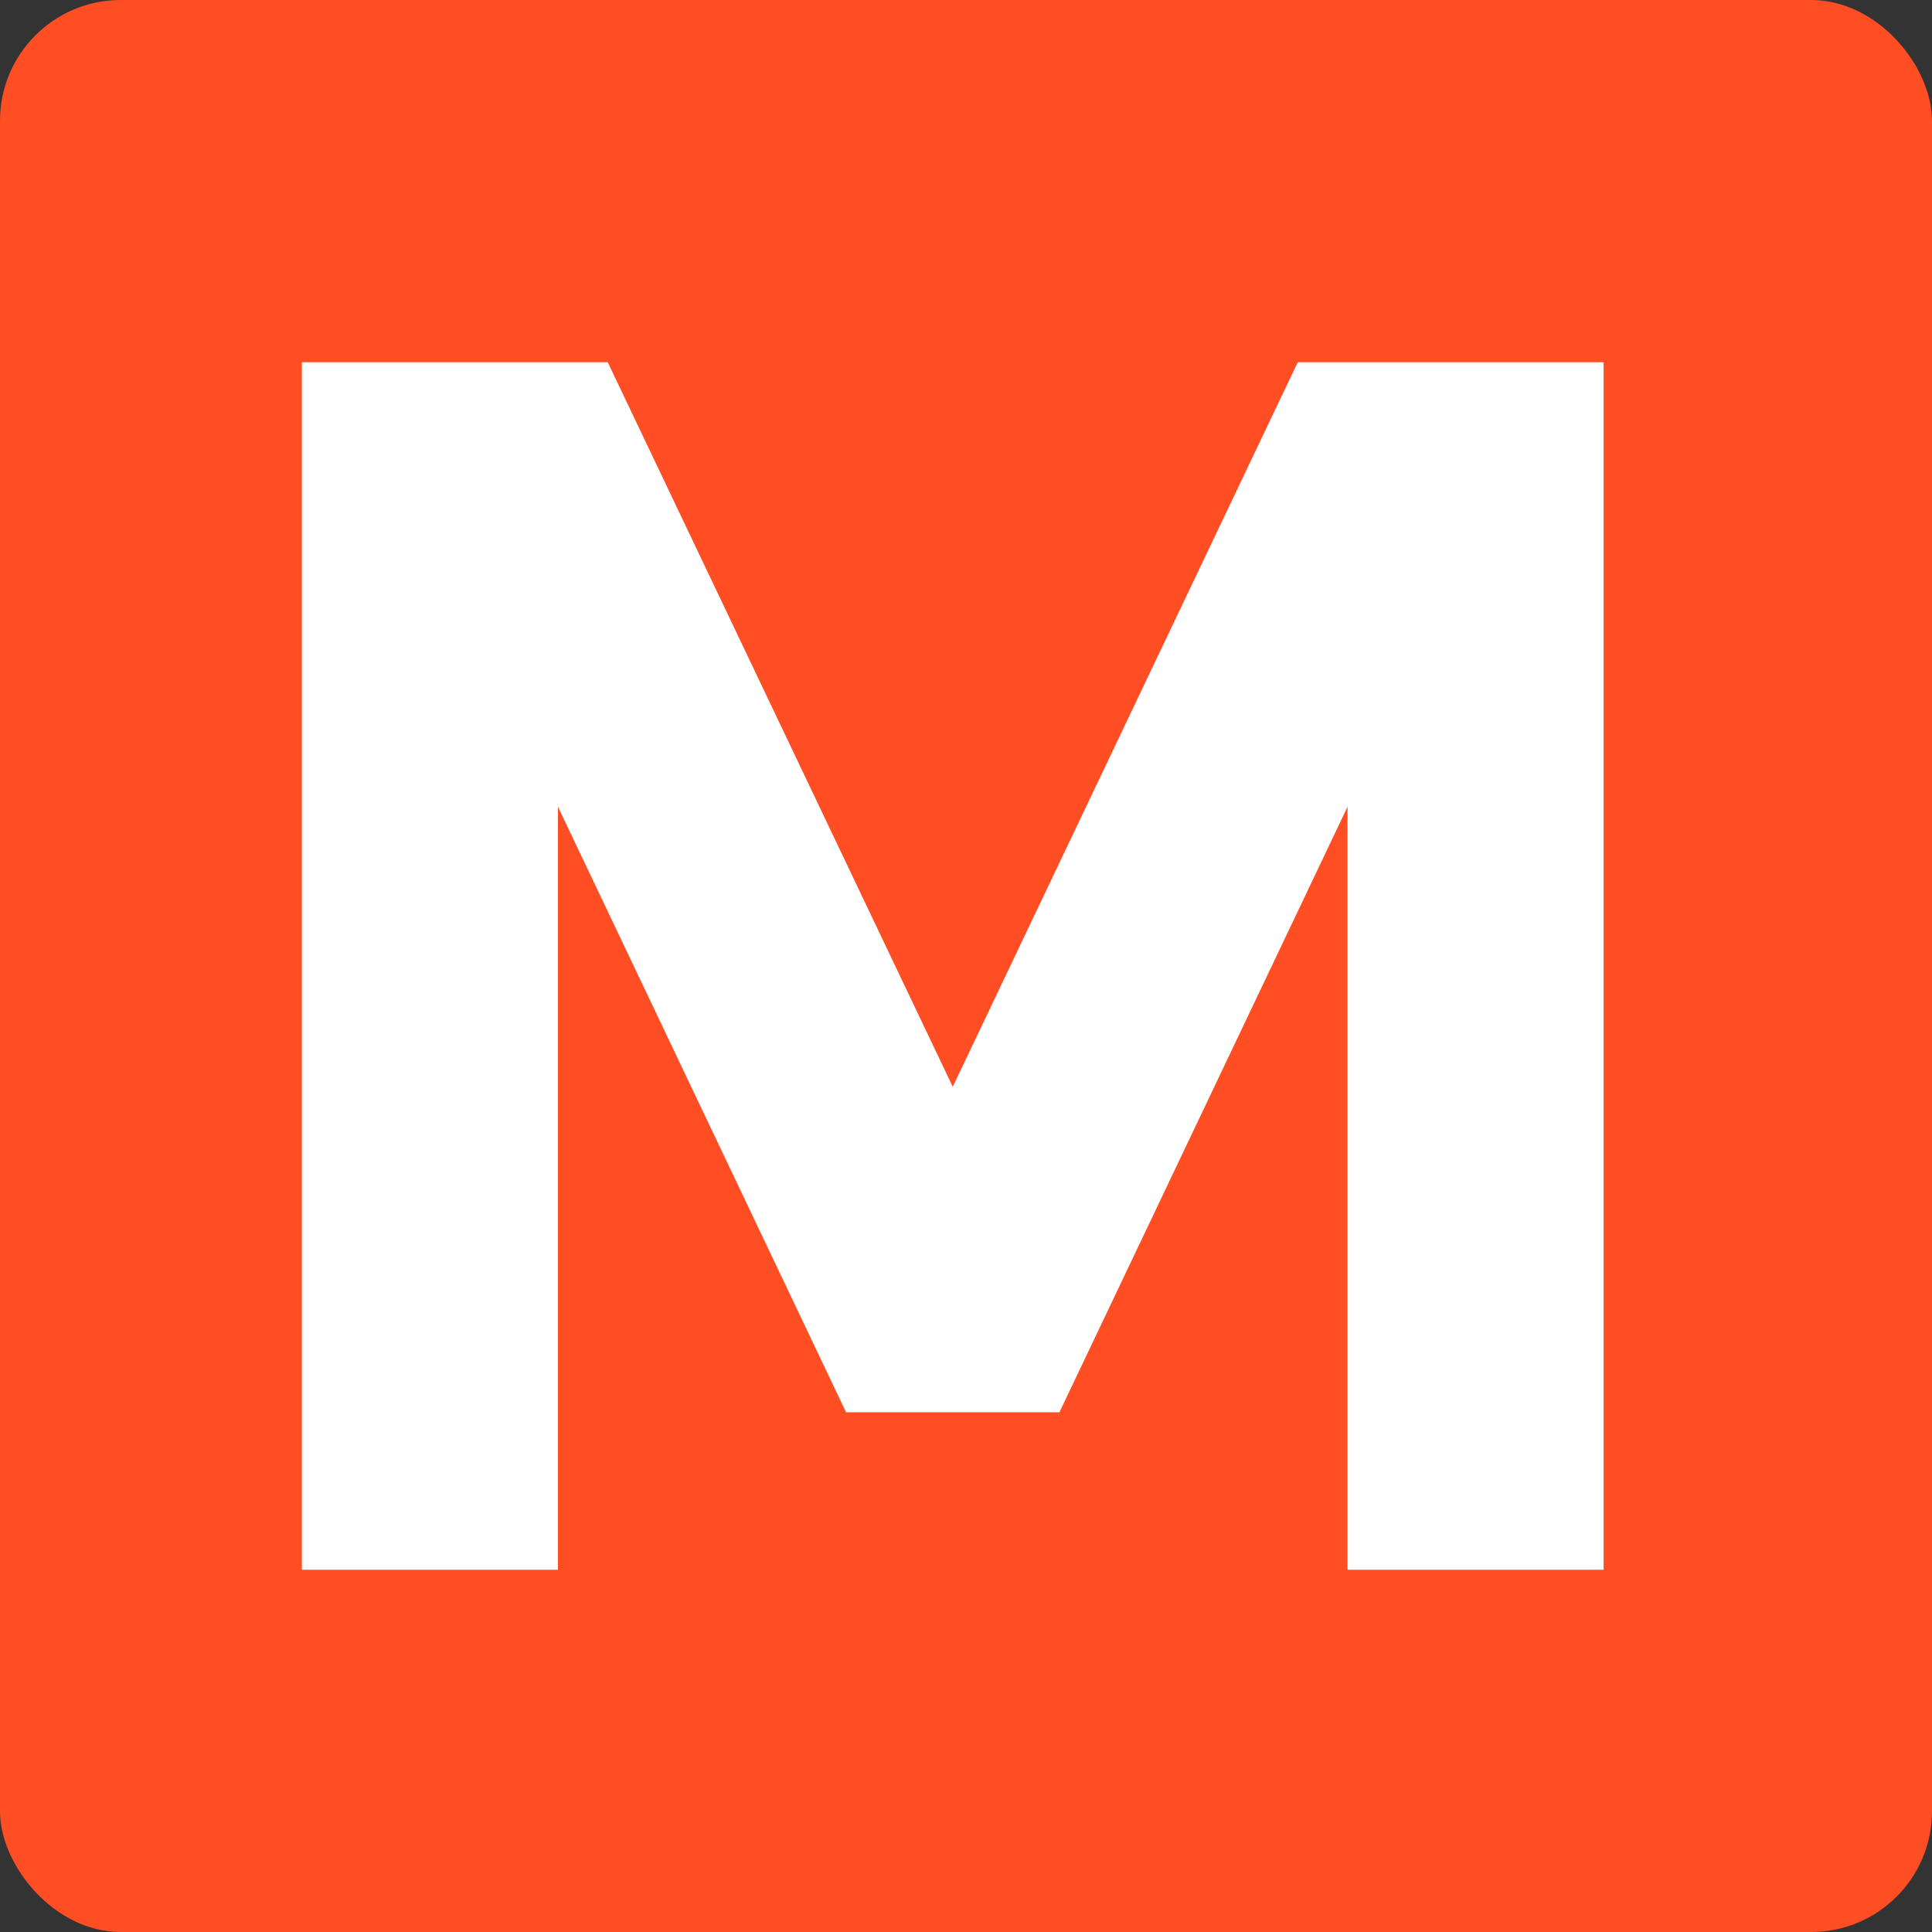 <svg width="256" height="256" viewBox="0 0 256 256" fill="none" xmlns="http://www.w3.org/2000/svg">
<rect x="0" y="0" width="256" height="256" fill="#333333" stroke="none"/>
<rect width="256" height="256" rx="16" fill="#FF4D24"/>
<path d="M40 208V48H80.53L126.244 144L171.958 48H212.488V208H178.556V106.899L140.382 187.13H112.106L73.932 106.899V208H40Z" fill="white"/>
</svg>
